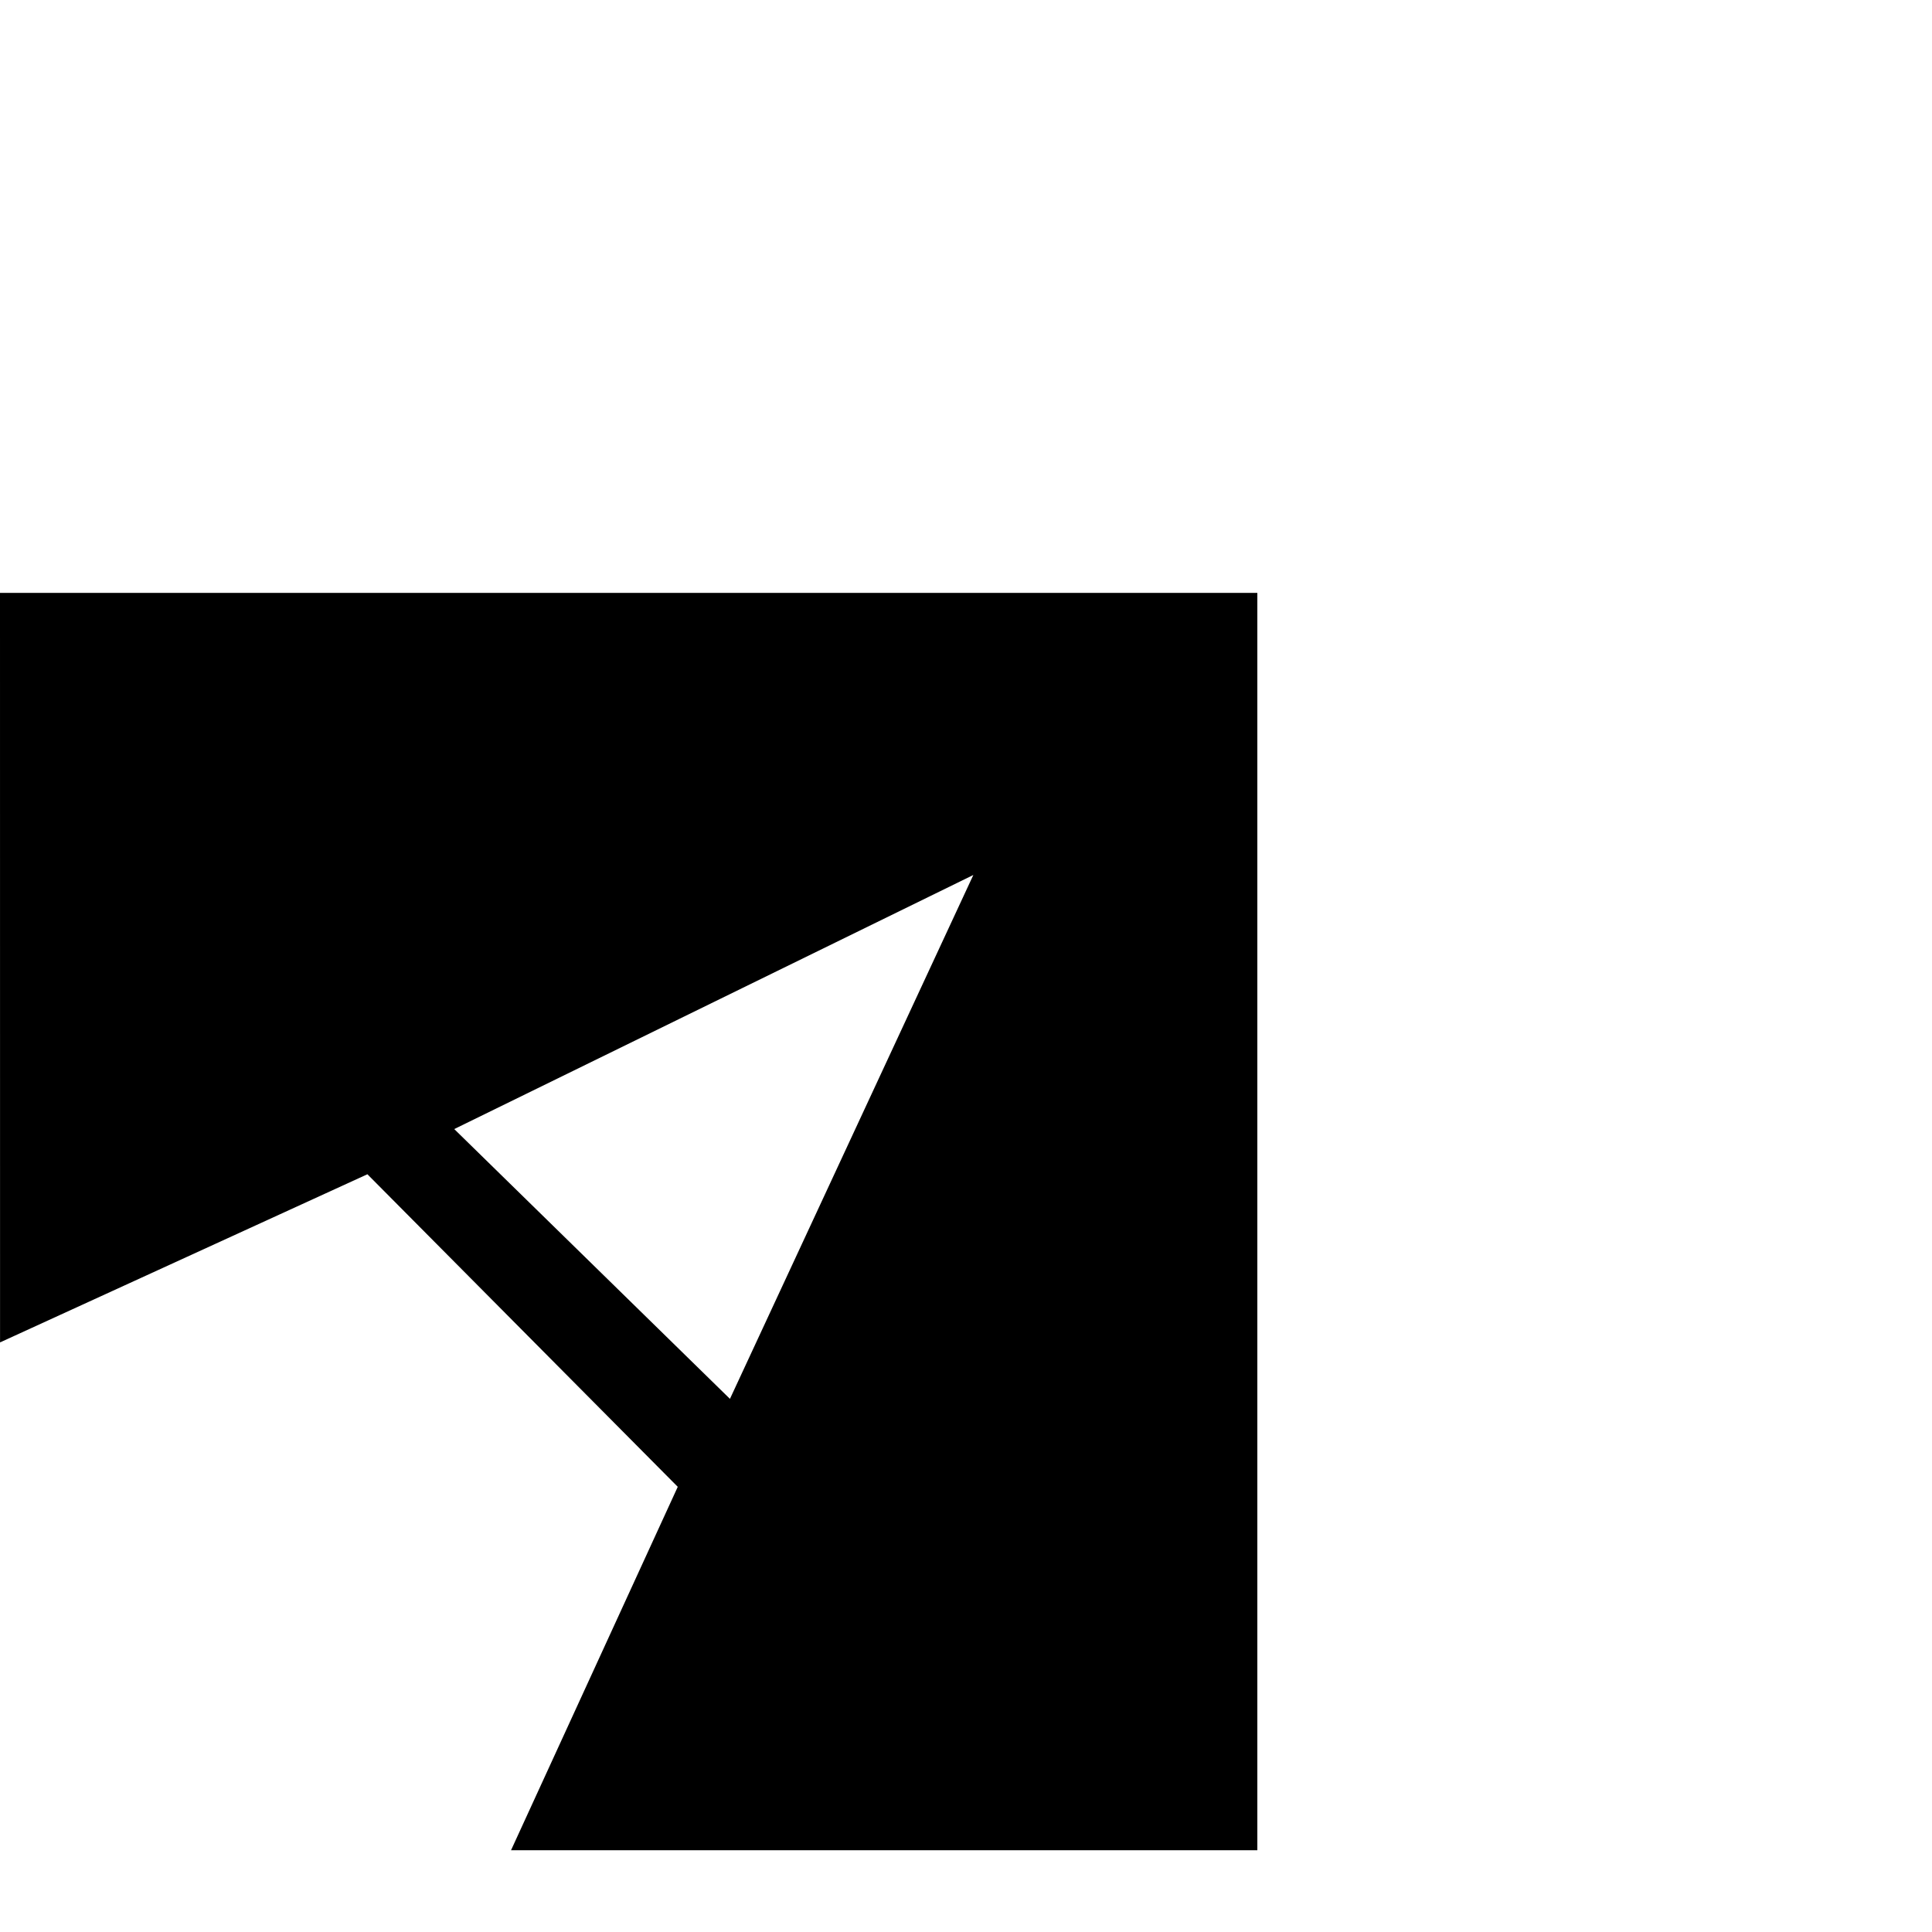 <svg xmlns="http://www.w3.org/2000/svg" fill="none" viewBox="0 0 189 189" height="189" width="189">
<g clip-path="url(#clip0_1627_1784)">
<path fill="black" d="M123 58V181H49.993L66.302 145.45L35.942 114.873L0.005 131.322L0 58H123ZM71.408 136.845L95.218 85.597L44.436 110.452L71.408 136.845Z"></path>
</g>
<defs>
<clipPath id="clip0_1627_1784">
<rect transform="translate(0 58)" fill="white" height="123" width="123"></rect>
</clipPath>
</defs>
</svg>
